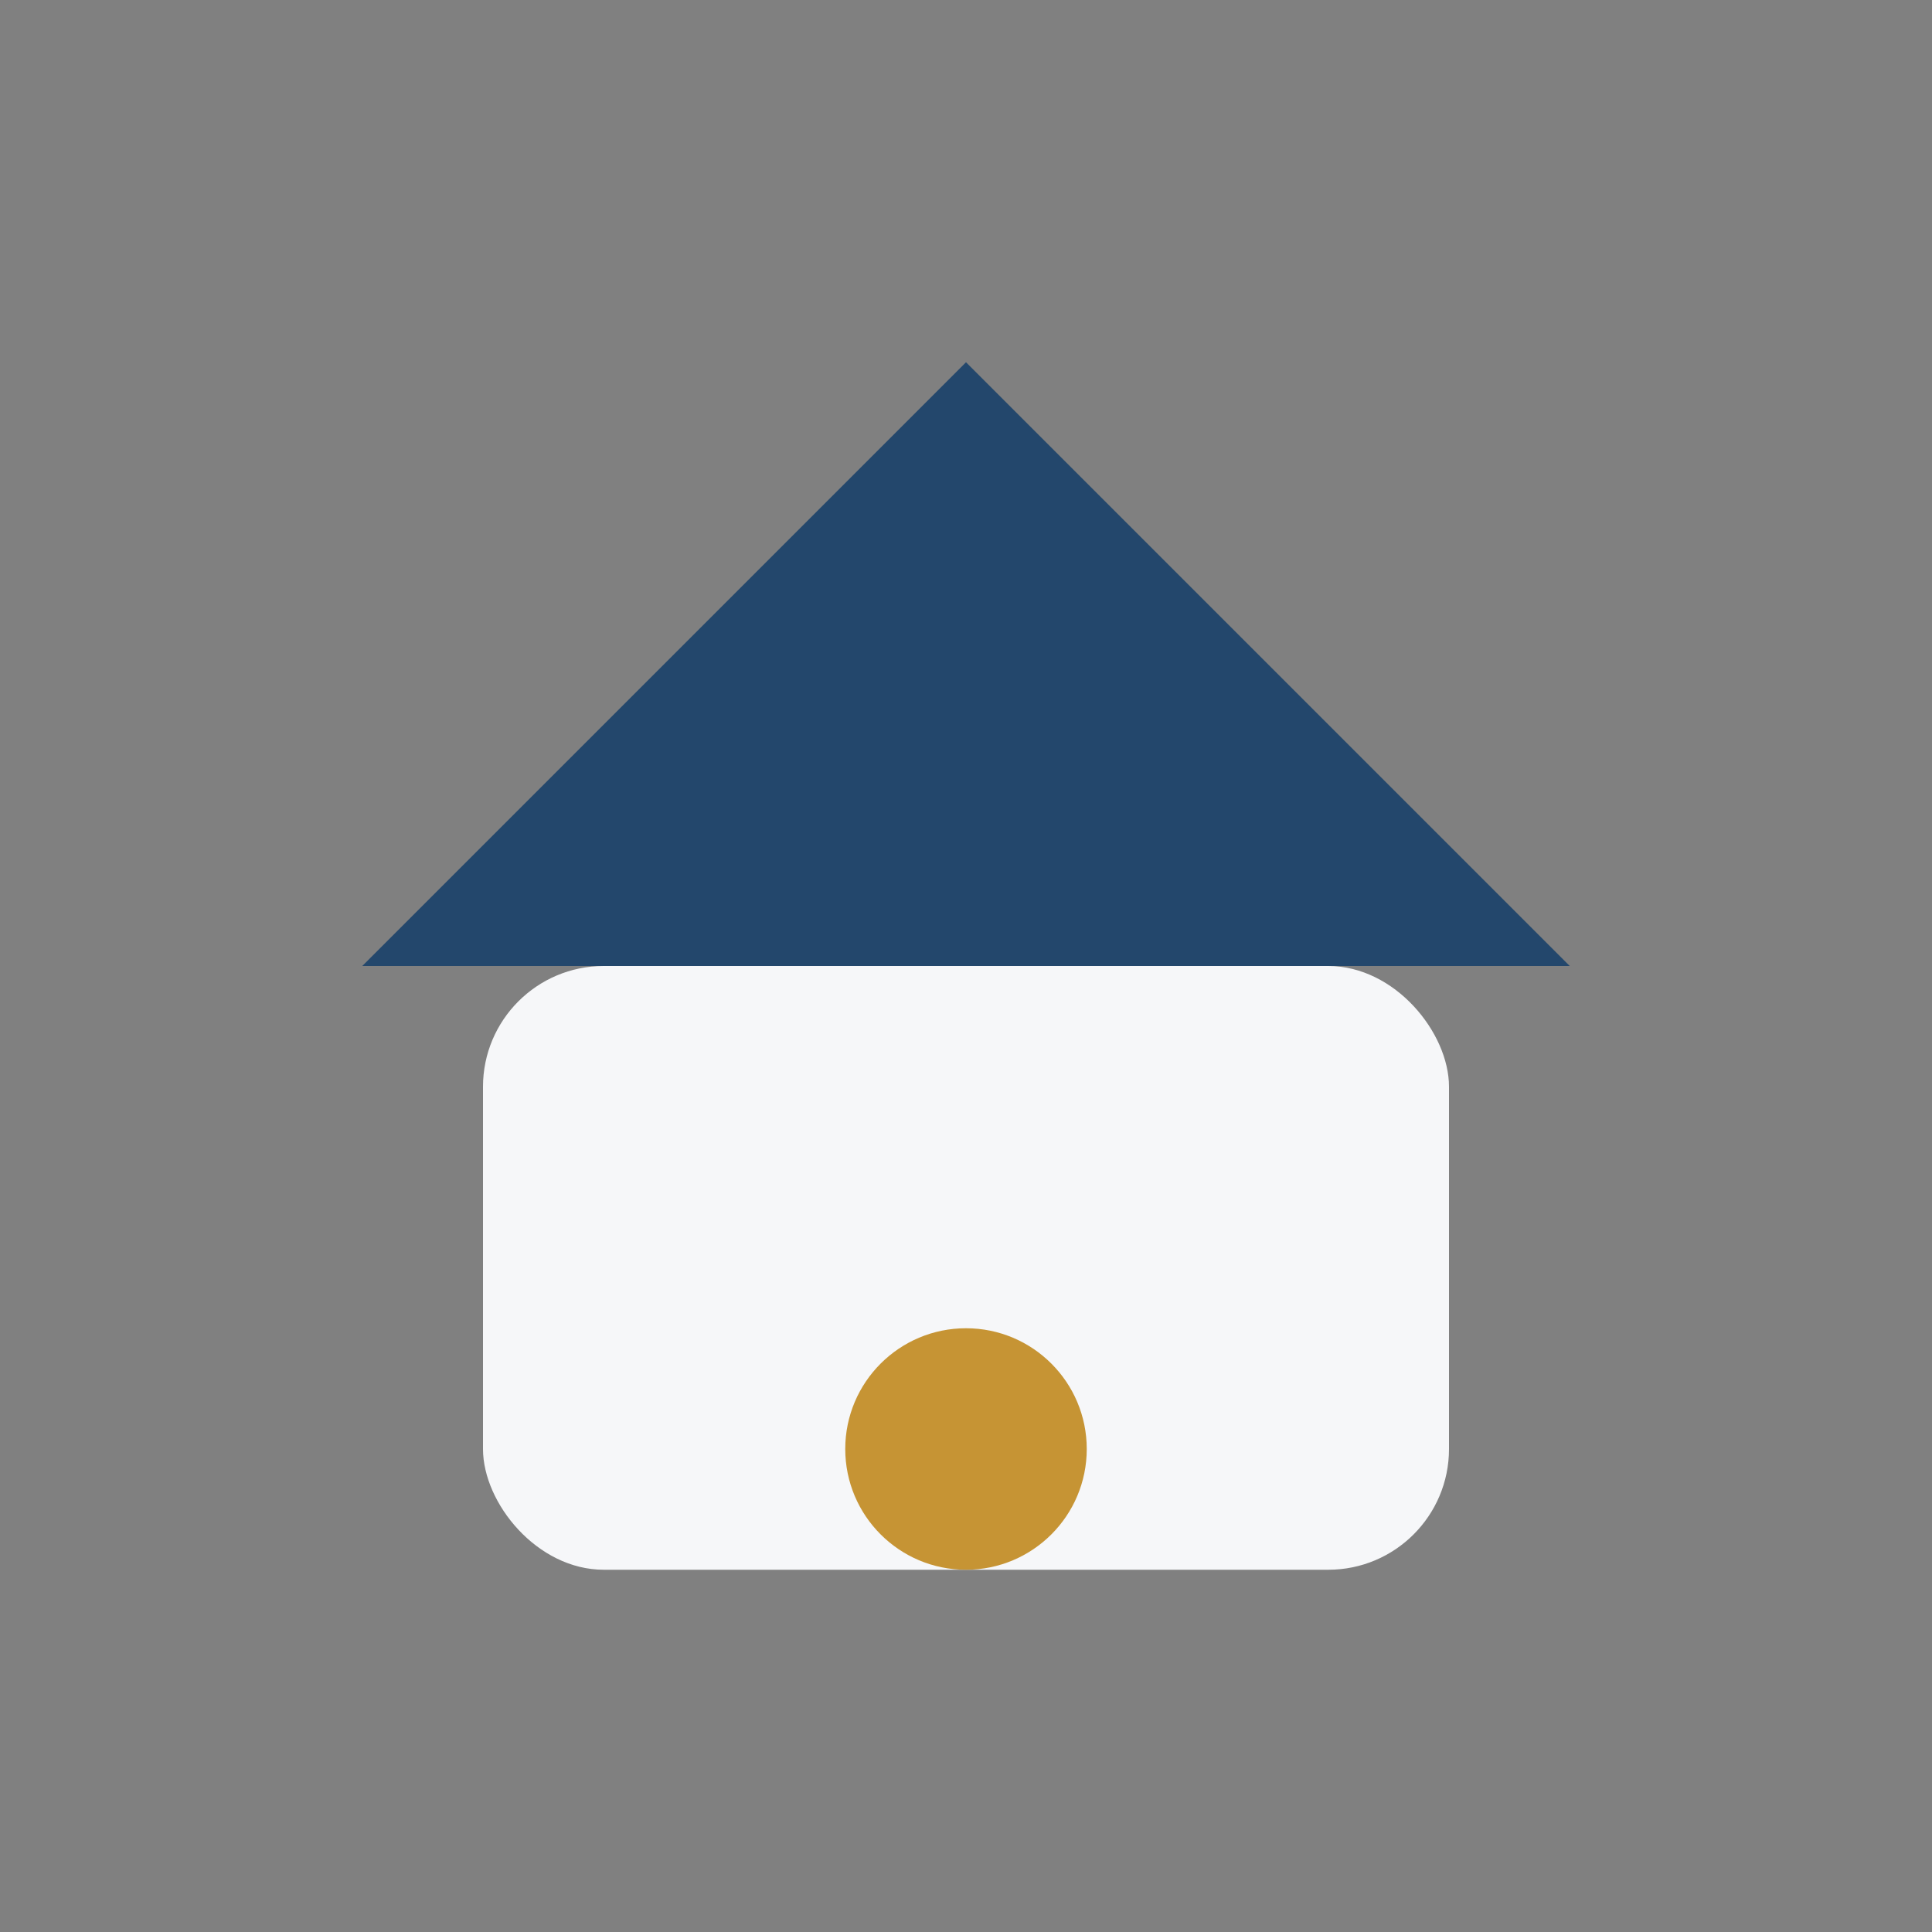 <?xml version="1.0" encoding="UTF-8"?>
<svg xmlns="http://www.w3.org/2000/svg" width="32" height="32" viewBox="0 0 32 32"><rect x="0" y="0" width="32" height="32" fill="#808080" stroke="none"/><rect x="8" y="16" width="16" height="10" rx="2" fill="#F6F7F9"/><path d="M16 6 L6 16 H26 Z" fill="#23476C"/><circle cx="16" cy="24" r="2" fill="#C69434"/></svg>